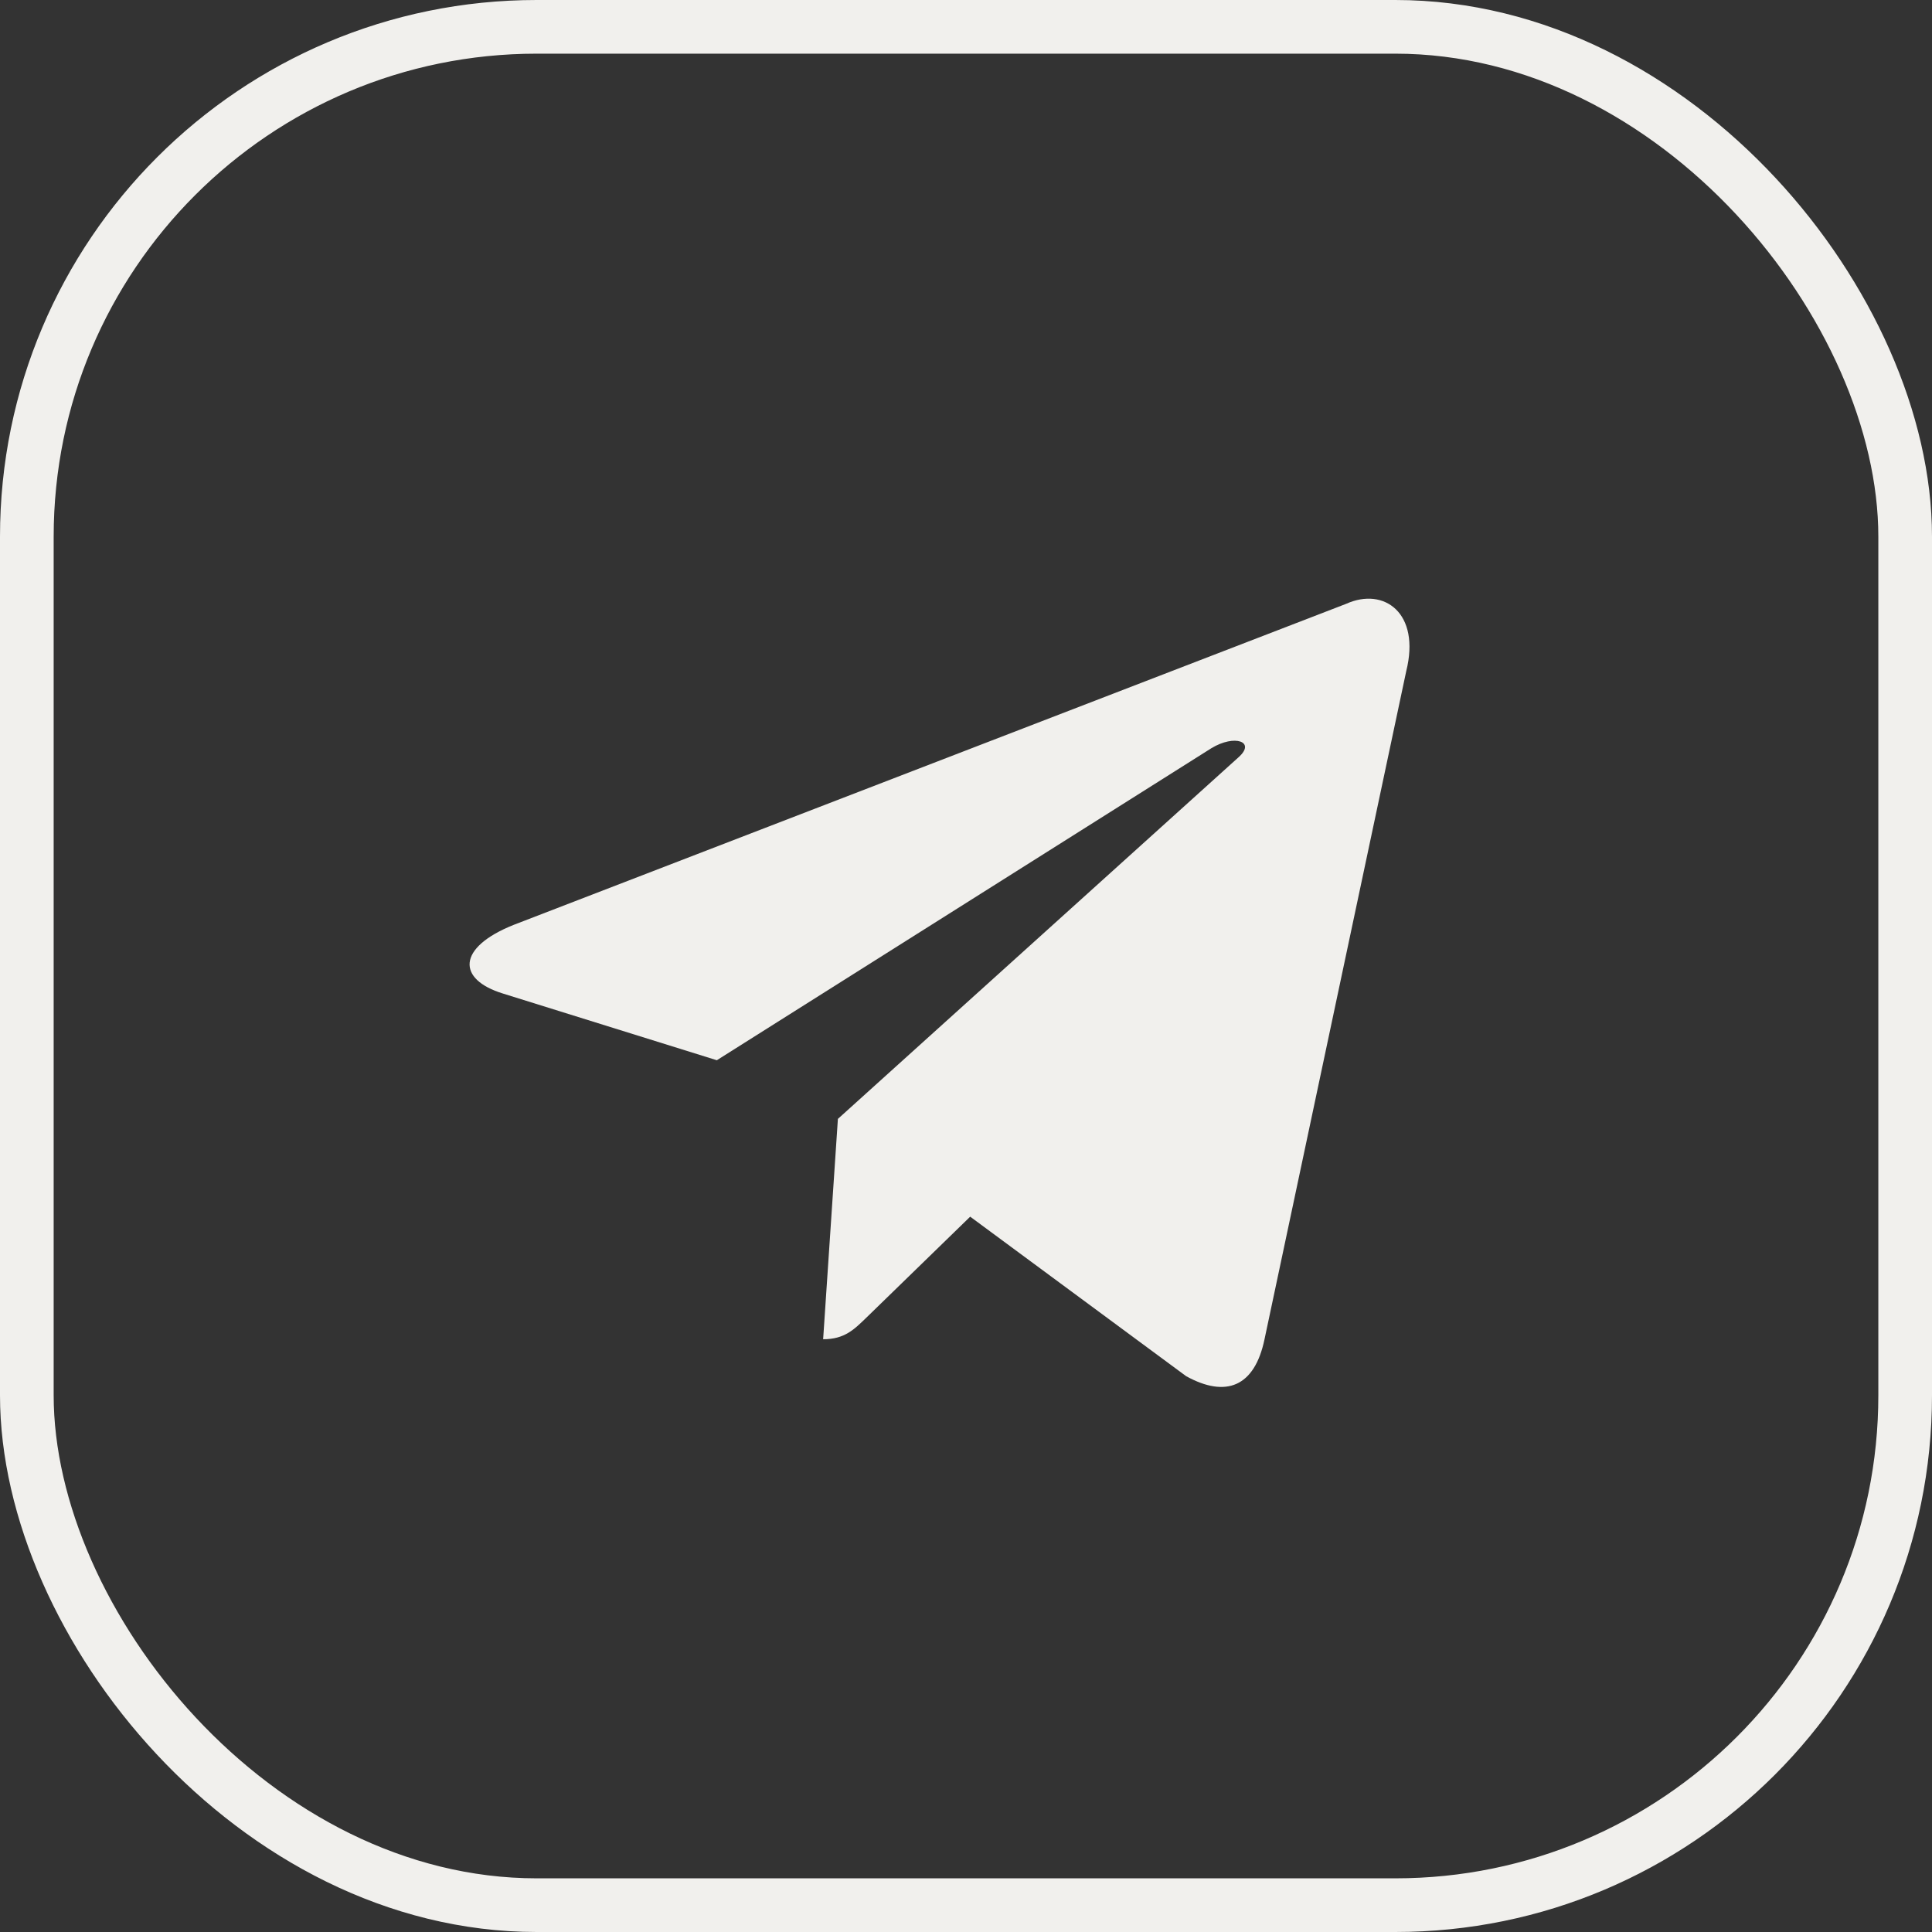 <?xml version="1.0" encoding="UTF-8"?> <svg xmlns="http://www.w3.org/2000/svg" width="36" height="36" viewBox="0 0 36 36" fill="none"><rect x="0" y="0" width="36" height="36" fill="#333333" stroke="none"/><rect x="0.5" y="0.5" width="35" height="35" rx="9.5" stroke="#F1F0ED"></rect><path d="M25.082 11.252L9.568 17.235C8.509 17.66 8.515 18.251 9.374 18.514L13.357 19.756L22.572 13.942C23.008 13.677 23.406 13.82 23.079 14.11L15.613 20.849H15.611L15.613 20.849L15.338 24.955C15.74 24.955 15.918 24.77 16.144 24.552L18.078 22.671L22.102 25.643C22.844 26.052 23.377 25.842 23.562 24.957L26.203 12.507C26.474 11.423 25.79 10.932 25.082 11.252Z" fill="#F1F0ED"></path></svg> 